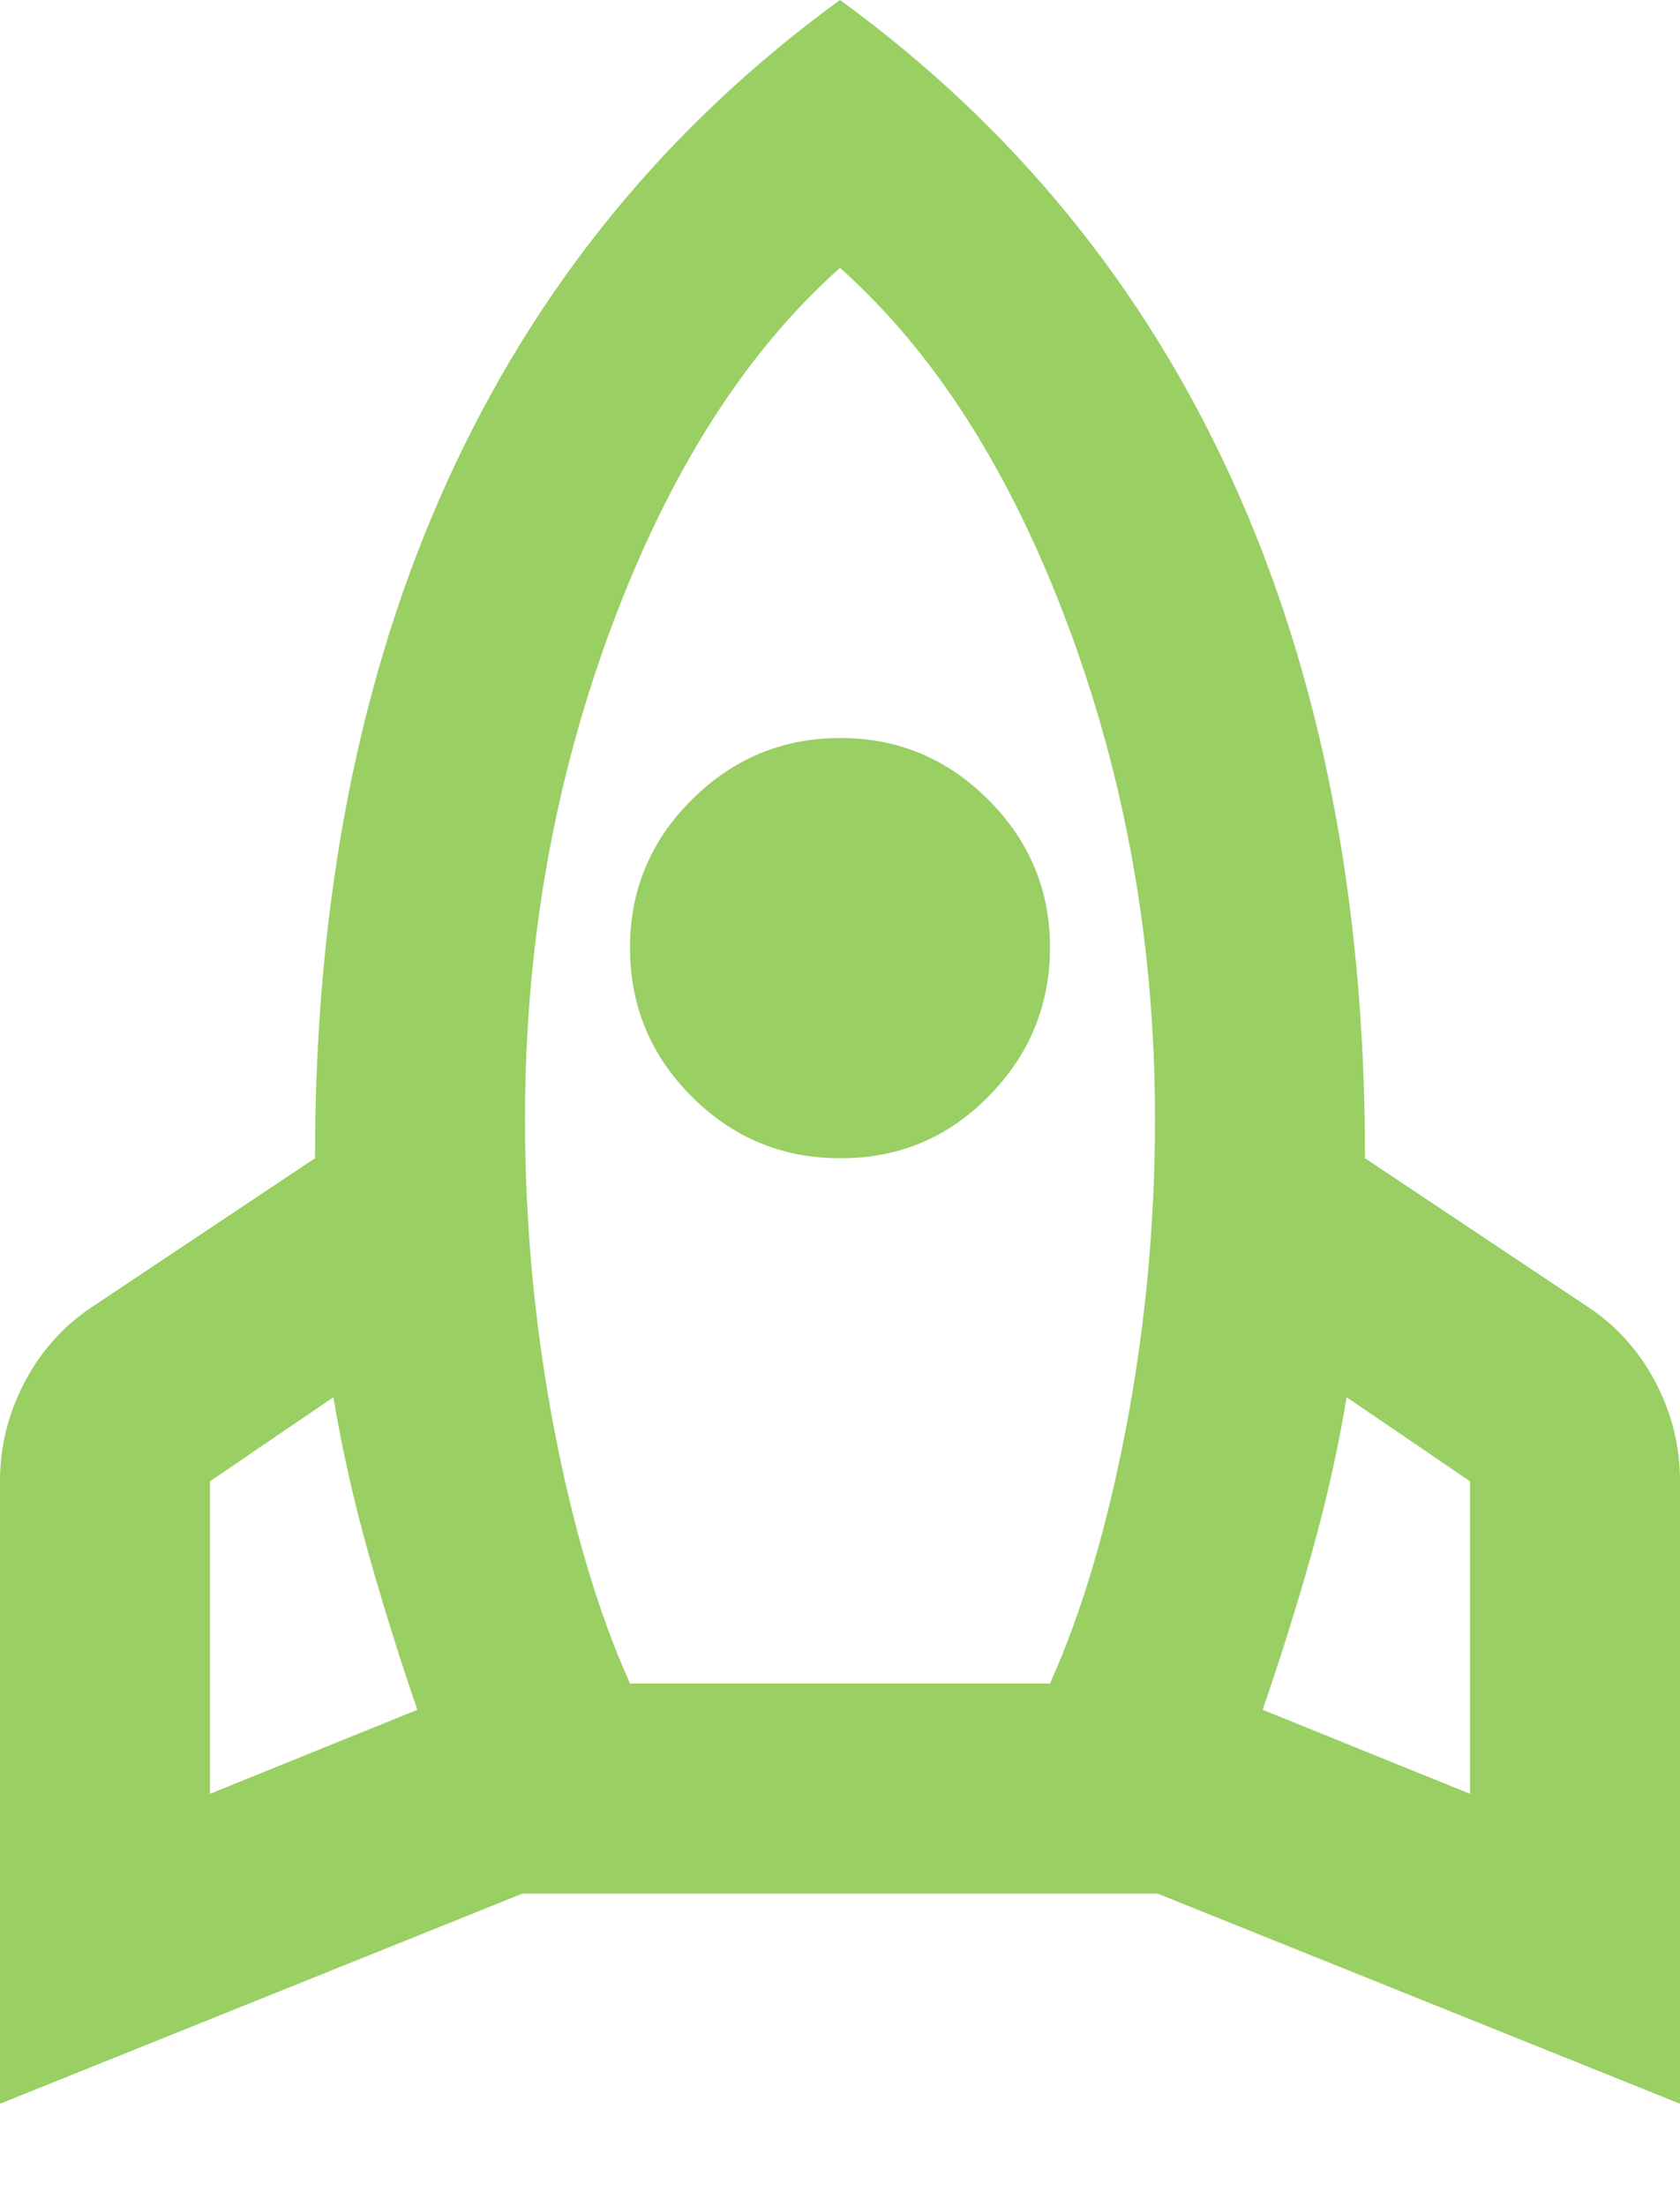 <svg width="16" height="21" viewBox="0 0 16 21" fill="none" xmlns="http://www.w3.org/2000/svg">
<path d="M2 17.075L3.975 16.275C3.808 15.792 3.654 15.3 3.513 14.8C3.372 14.3 3.259 13.8 3.175 13.3L2 14.1V17.075ZM6 16.025H10C10.3 15.358 10.542 14.546 10.725 13.588C10.908 12.63 11 11.651 11 10.65C11 9 10.725 7.438 10.175 5.963C9.625 4.488 8.9 3.351 8 2.55C7.1 3.35 6.375 4.488 5.825 5.963C5.275 7.438 5 9.001 5 10.65C5 11.65 5.092 12.629 5.275 13.588C5.458 14.547 5.7 15.359 6 16.025ZM8 11.025C7.45 11.025 6.979 10.829 6.588 10.438C6.197 10.047 6.001 9.576 6 9.025C5.999 8.474 6.195 8.004 6.588 7.613C6.981 7.222 7.451 7.026 8 7.025C8.549 7.024 9.02 7.22 9.413 7.613C9.806 8.006 10.002 8.477 10 9.025C9.998 9.573 9.802 10.044 9.413 10.438C9.024 10.832 8.553 11.028 8 11.025ZM14 17.075V14.1L12.825 13.3C12.742 13.8 12.629 14.3 12.488 14.8C12.347 15.3 12.192 15.792 12.025 16.275L14 17.075ZM8 0C9.65 1.2 10.896 2.725 11.738 4.575C12.58 6.425 13.001 8.575 13 11.025L15.1 12.425C15.383 12.608 15.604 12.85 15.763 13.15C15.922 13.45 16.001 13.767 16 14.1V20.025L11.025 18.025H4.975L0 20.025V14.1C0 13.767 0.079 13.45 0.238 13.15C0.397 12.85 0.617 12.608 0.9 12.425L3 11.025C3 8.575 3.421 6.425 4.263 4.575C5.105 2.725 6.351 1.2 8 0Z" fill="#99CF63"/>
</svg>
